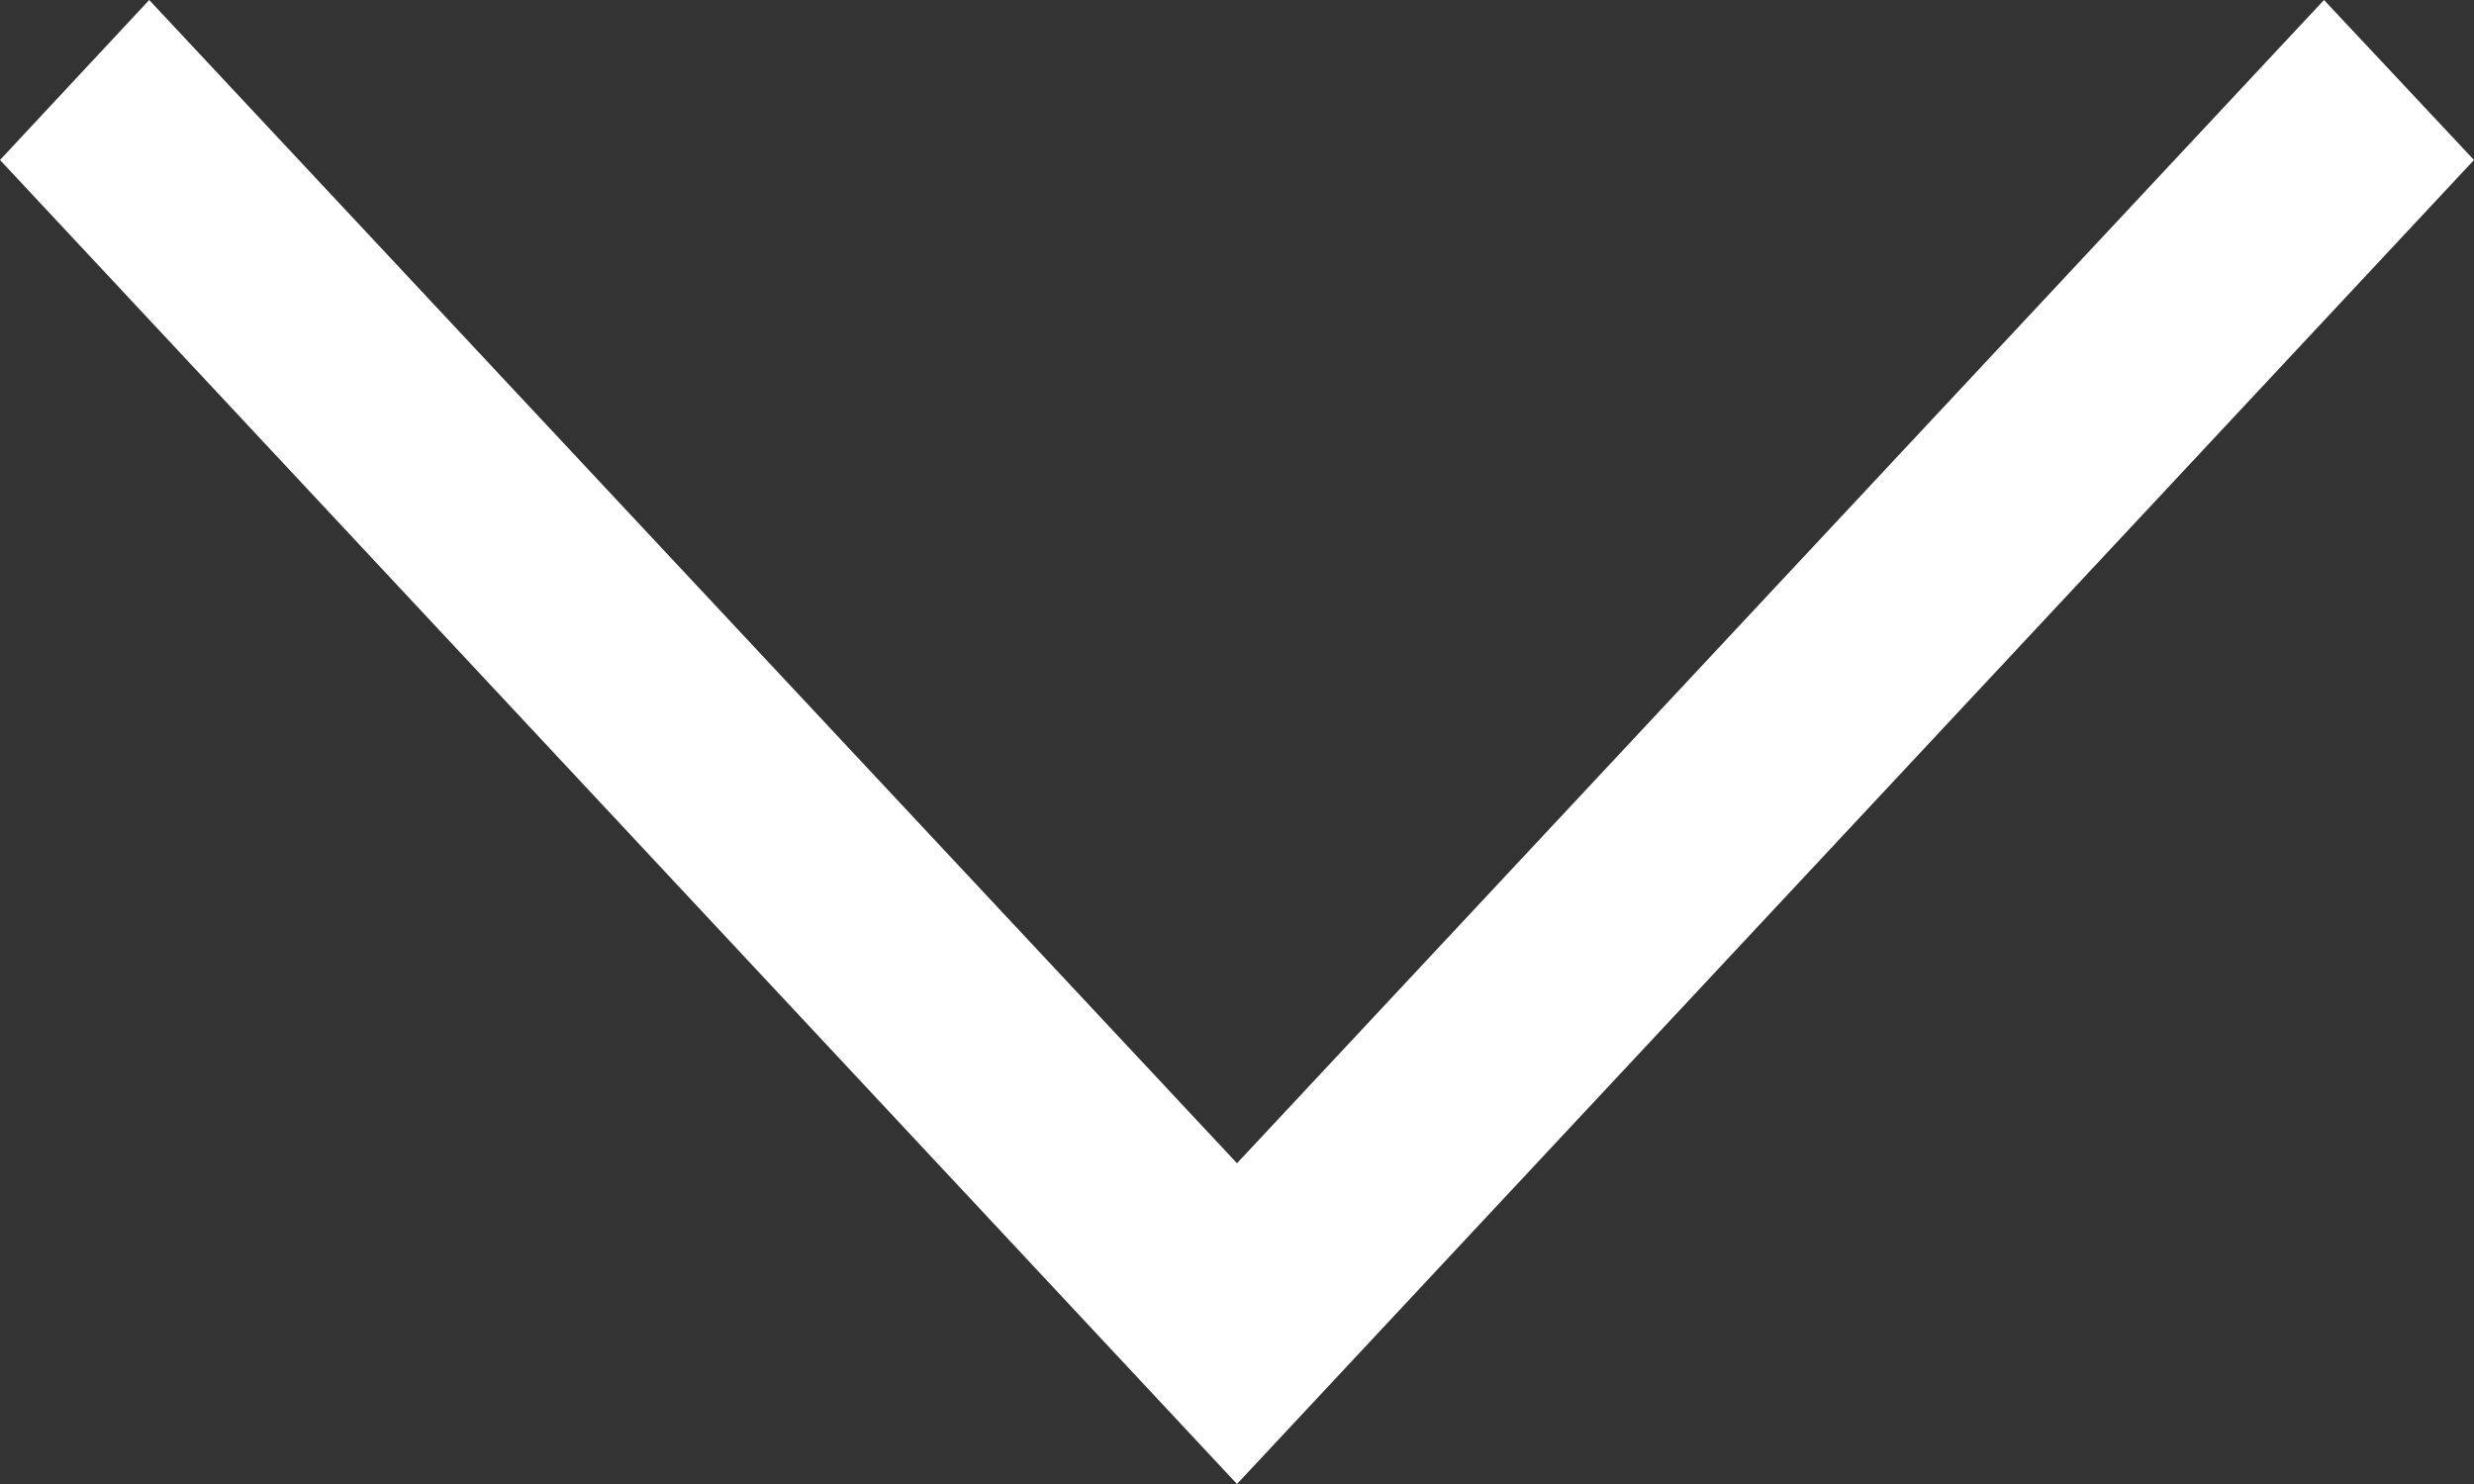 <?xml version="1.0" encoding="UTF-8" standalone="no"?>
<svg width="320px" height="192px" viewBox="0 0 320 192" version="1.1" xmlns="http://www.w3.org/2000/svg" xmlns:xlink="http://www.w3.org/1999/xlink" xmlns:sketch="http://www.bohemiancoding.com/sketch/ns">
    <rect x="0" y="0" width="320" height="192" fill="#333333" stroke="none"/>
    <!-- Generator: Sketch 3.3 (11970) - http://www.bohemiancoding.com/sketch -->
    <title>Slice 1</title>
    <desc>Created with Sketch.</desc>
    <defs></defs>
    <g id="Page-1" stroke="none" stroke-width="1" fill="none" fill-rule="evenodd" sketch:type="MSPage">
        <g id="1429543619_icon-ios7-arrow-down" sketch:type="MSLayerGroup" fill="#FFFFFF">
            <path d="M300.6,0 L320,20.7 L160,192 L0,20.7 L19.3,0 L160,150.5 L300.6,0 Z" id="Shape" sketch:type="MSShapeGroup"></path>
        </g>
    </g>
</svg>